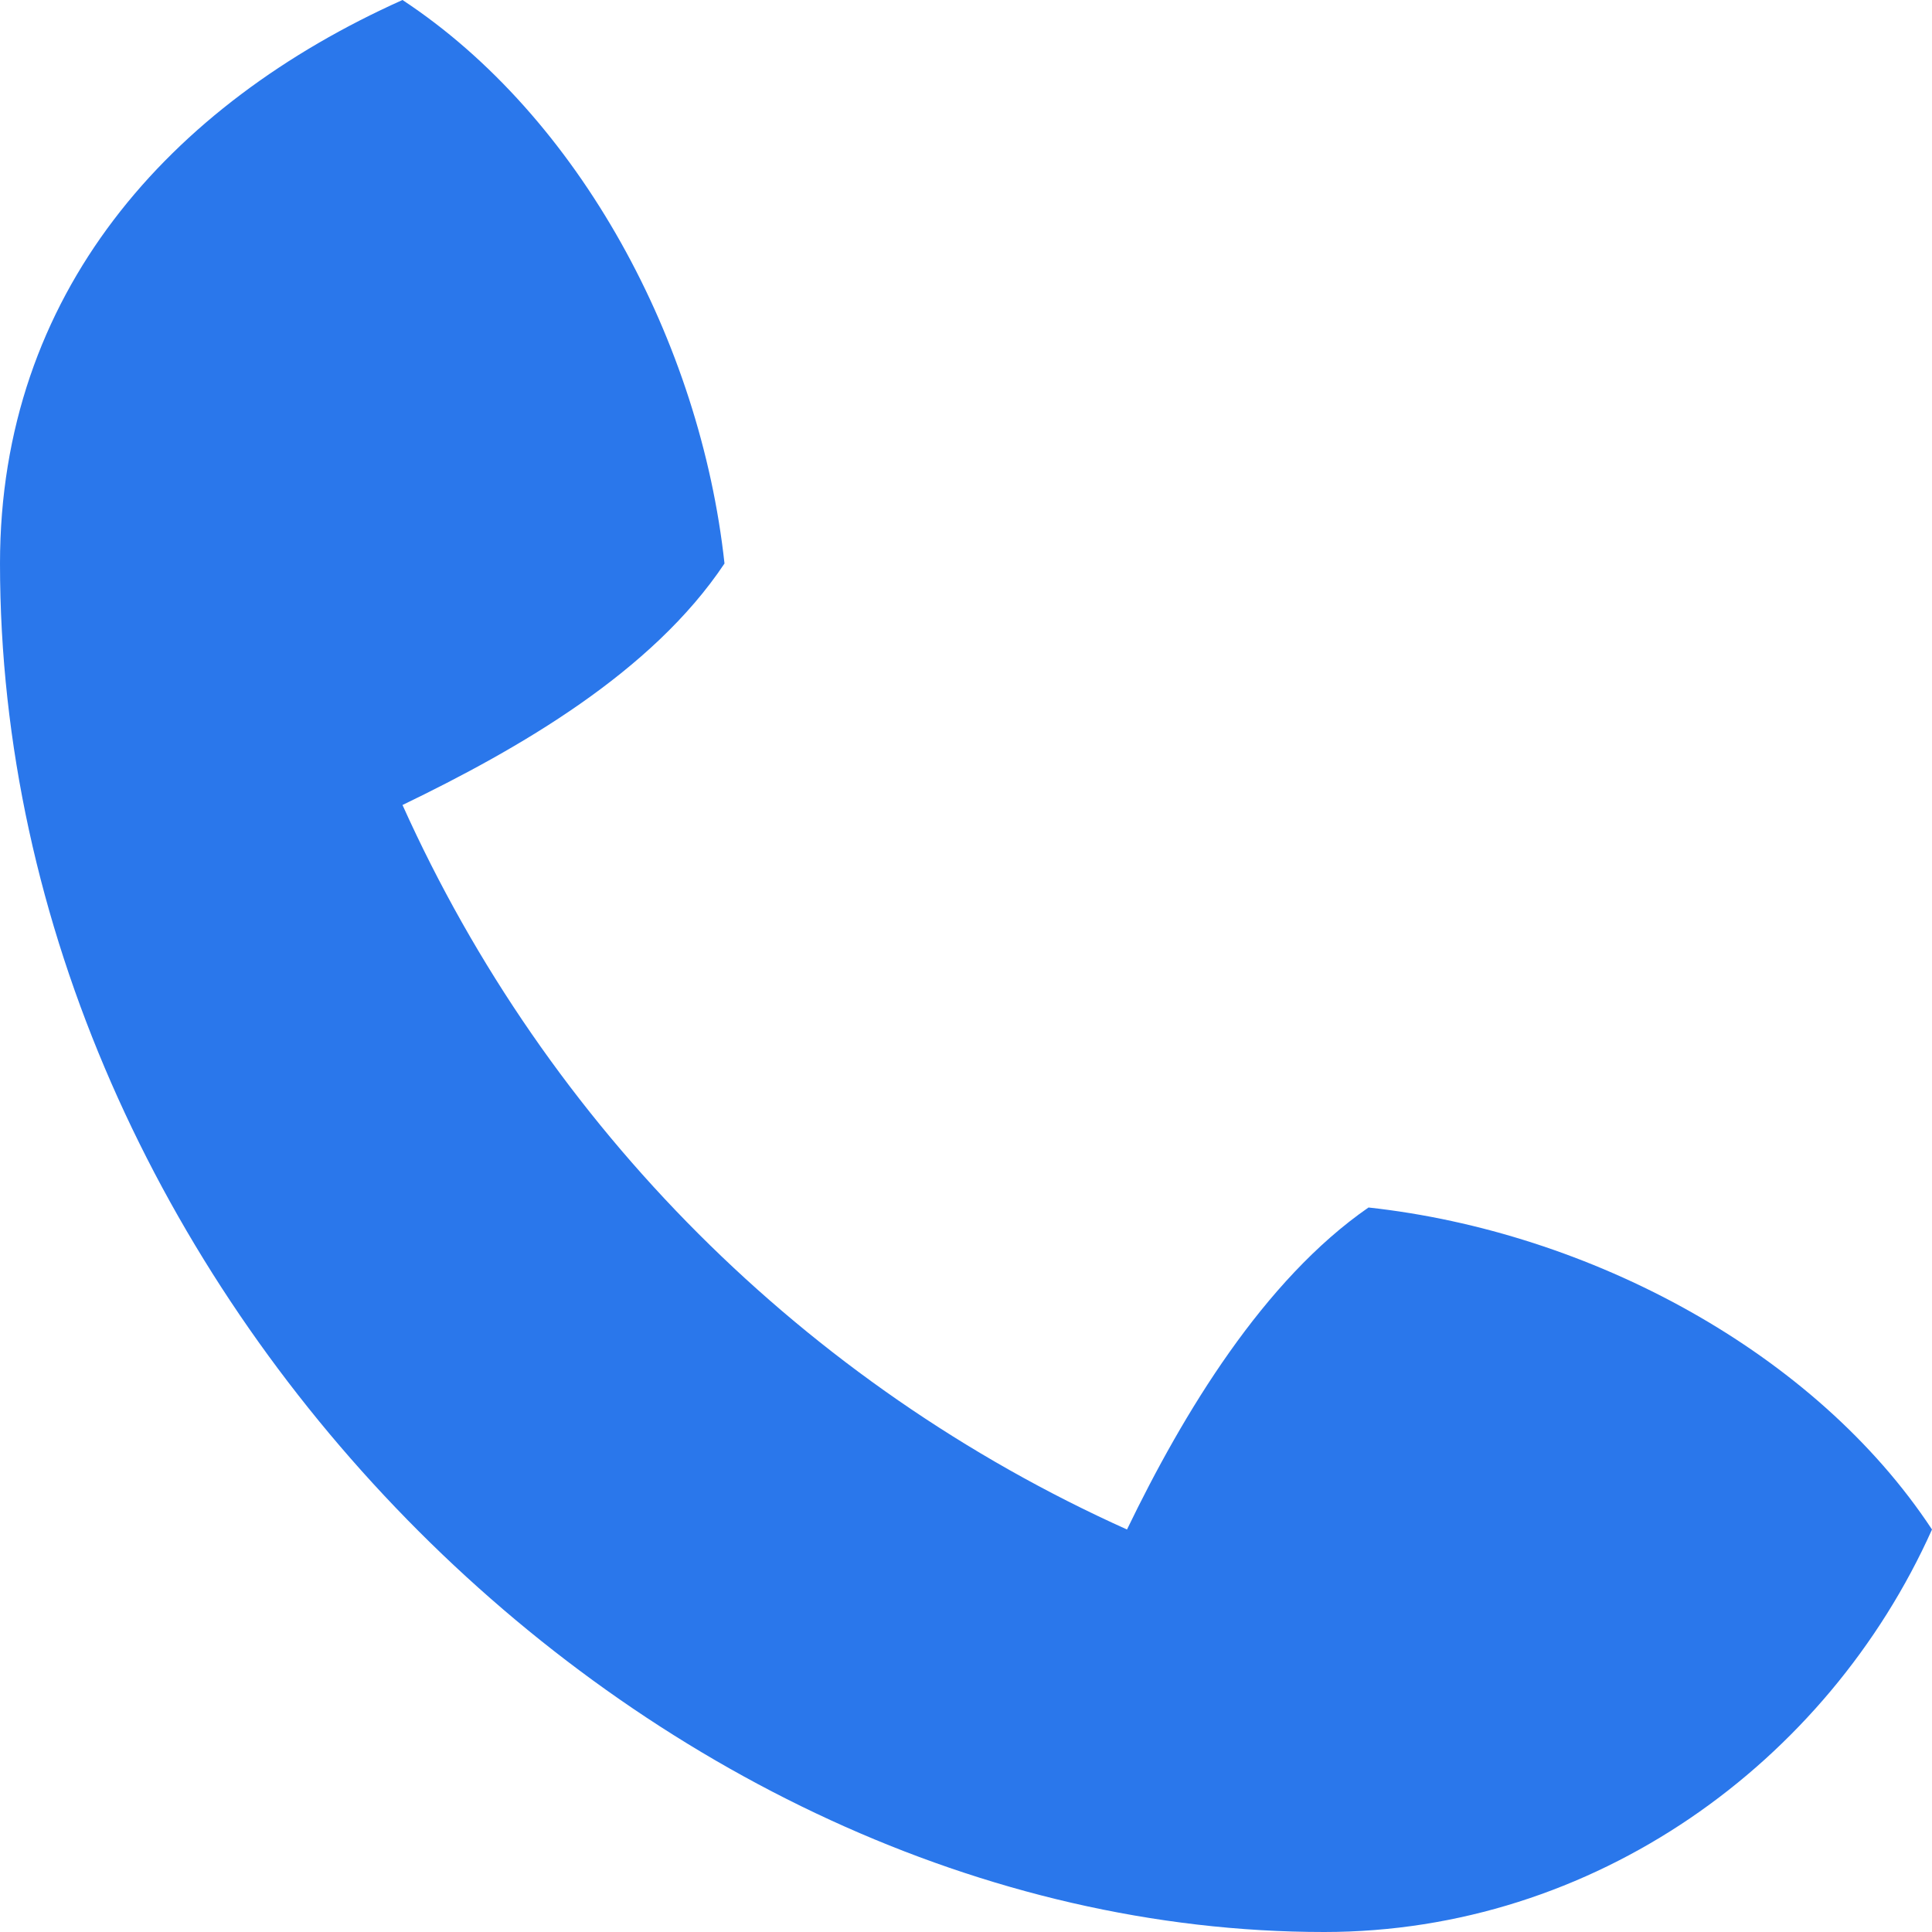 <svg width="24" height="24" fill="none" xmlns="http://www.w3.org/2000/svg"><path fill-rule="evenodd" clip-rule="evenodd" d="M17 15c-1.3.9-2.3 2.55-3 4-4-1.8-7.2-5-9-9 1.45-.7 3.1-1.65 4-3-.3-2.75-1.8-5.55-4-7-2.9 1.3-5 3.65-5 7 0 9 8 17 16.45 17 3.35 0 6.25-2.1 7.55-5-1.45-2.2-4.25-3.7-7-4z" fill="#2A77EB"/></svg>